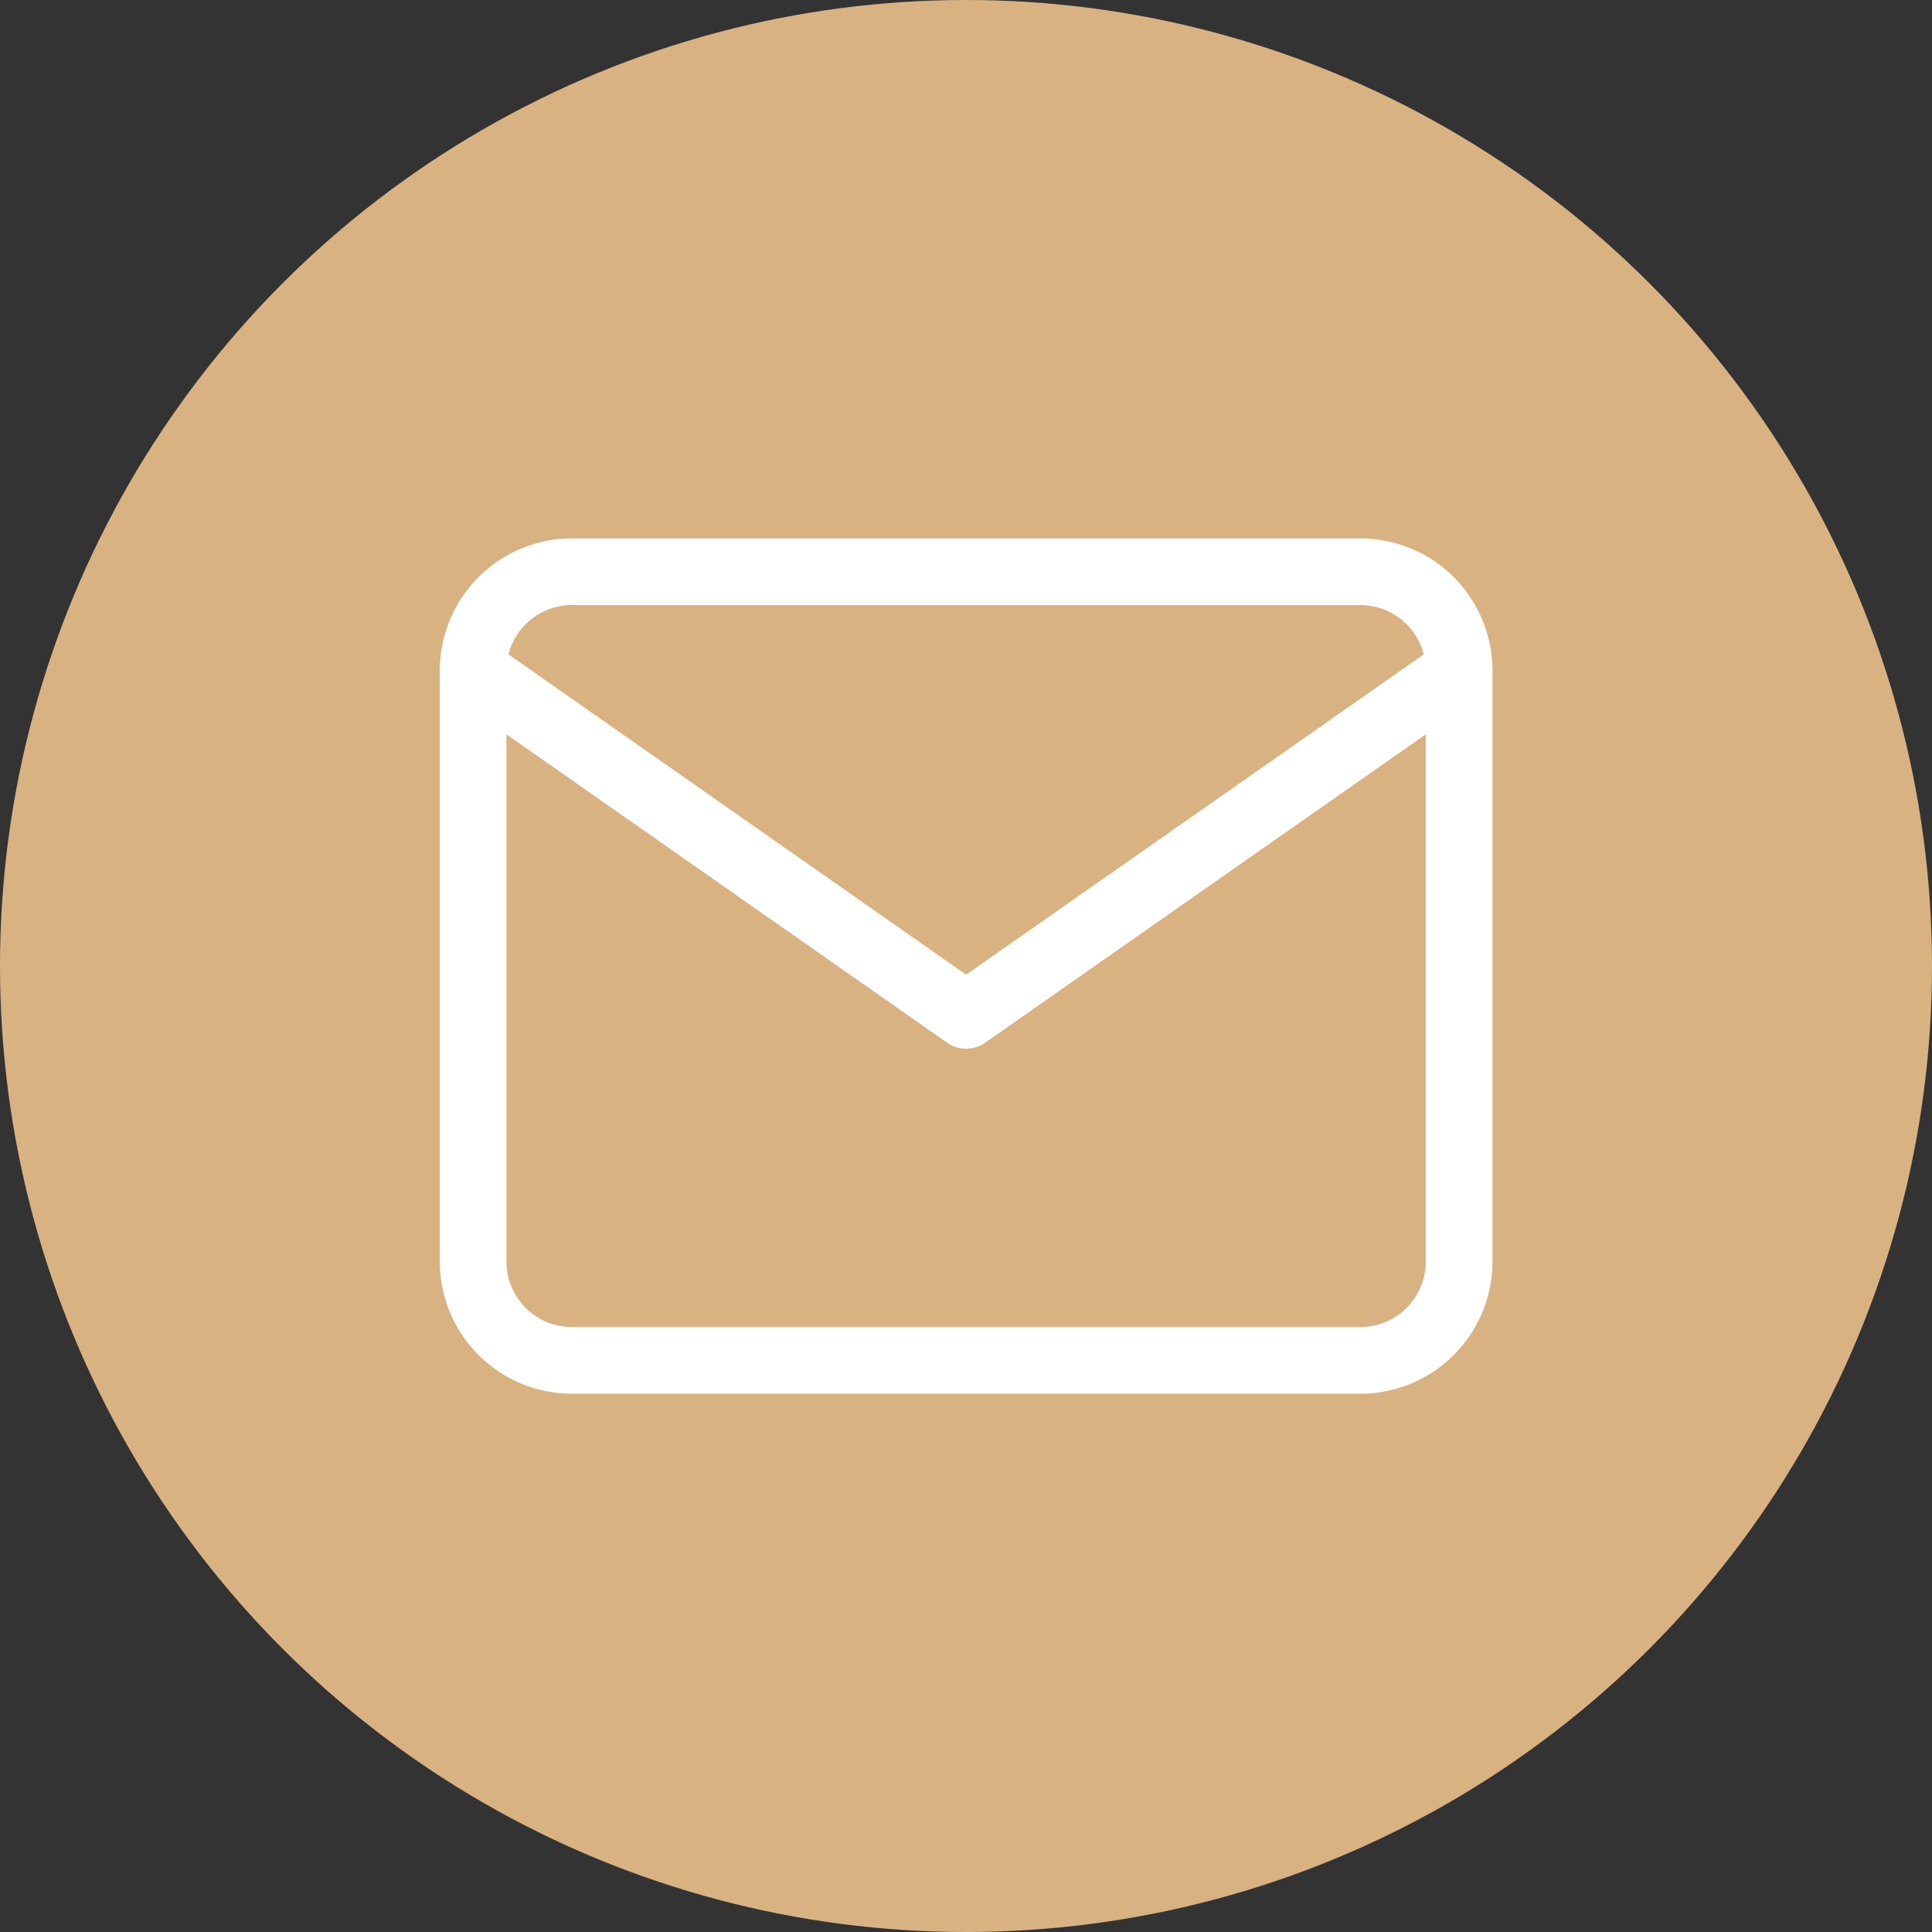 <svg id="Group_229" data-name="Group 229" xmlns="http://www.w3.org/2000/svg" width="29" height="29" viewBox="0 0 29 29">
  <rect x="0" y="0" width="29" height="29" fill="#333333" stroke="none"/>
  <circle id="Ellipse_12" data-name="Ellipse 12" cx="14.5" cy="14.5" r="14.5" fill="#d9b282"/>
  <g id="Icon_feather-mail" data-name="Icon feather-mail" transform="translate(7.102 8.582)">
    <path id="Path_135" data-name="Path 135" d="M4.48,6H16.316A1.484,1.484,0,0,1,17.8,7.48v8.878a1.484,1.484,0,0,1-1.48,1.48H4.48A1.484,1.484,0,0,1,3,16.357V7.48A1.484,1.484,0,0,1,4.48,6Z" transform="translate(-3 -6)" fill="none" stroke="#fff" stroke-linecap="round" stroke-linejoin="round" stroke-width="1"/>
    <path id="Path_136" data-name="Path 136" d="M17.8,9l-7.4,5.179L3,9" transform="translate(-3 -7.52)" fill="none" stroke="#fff" stroke-linecap="round" stroke-linejoin="round" stroke-width="1"/>
  </g>
</svg>
